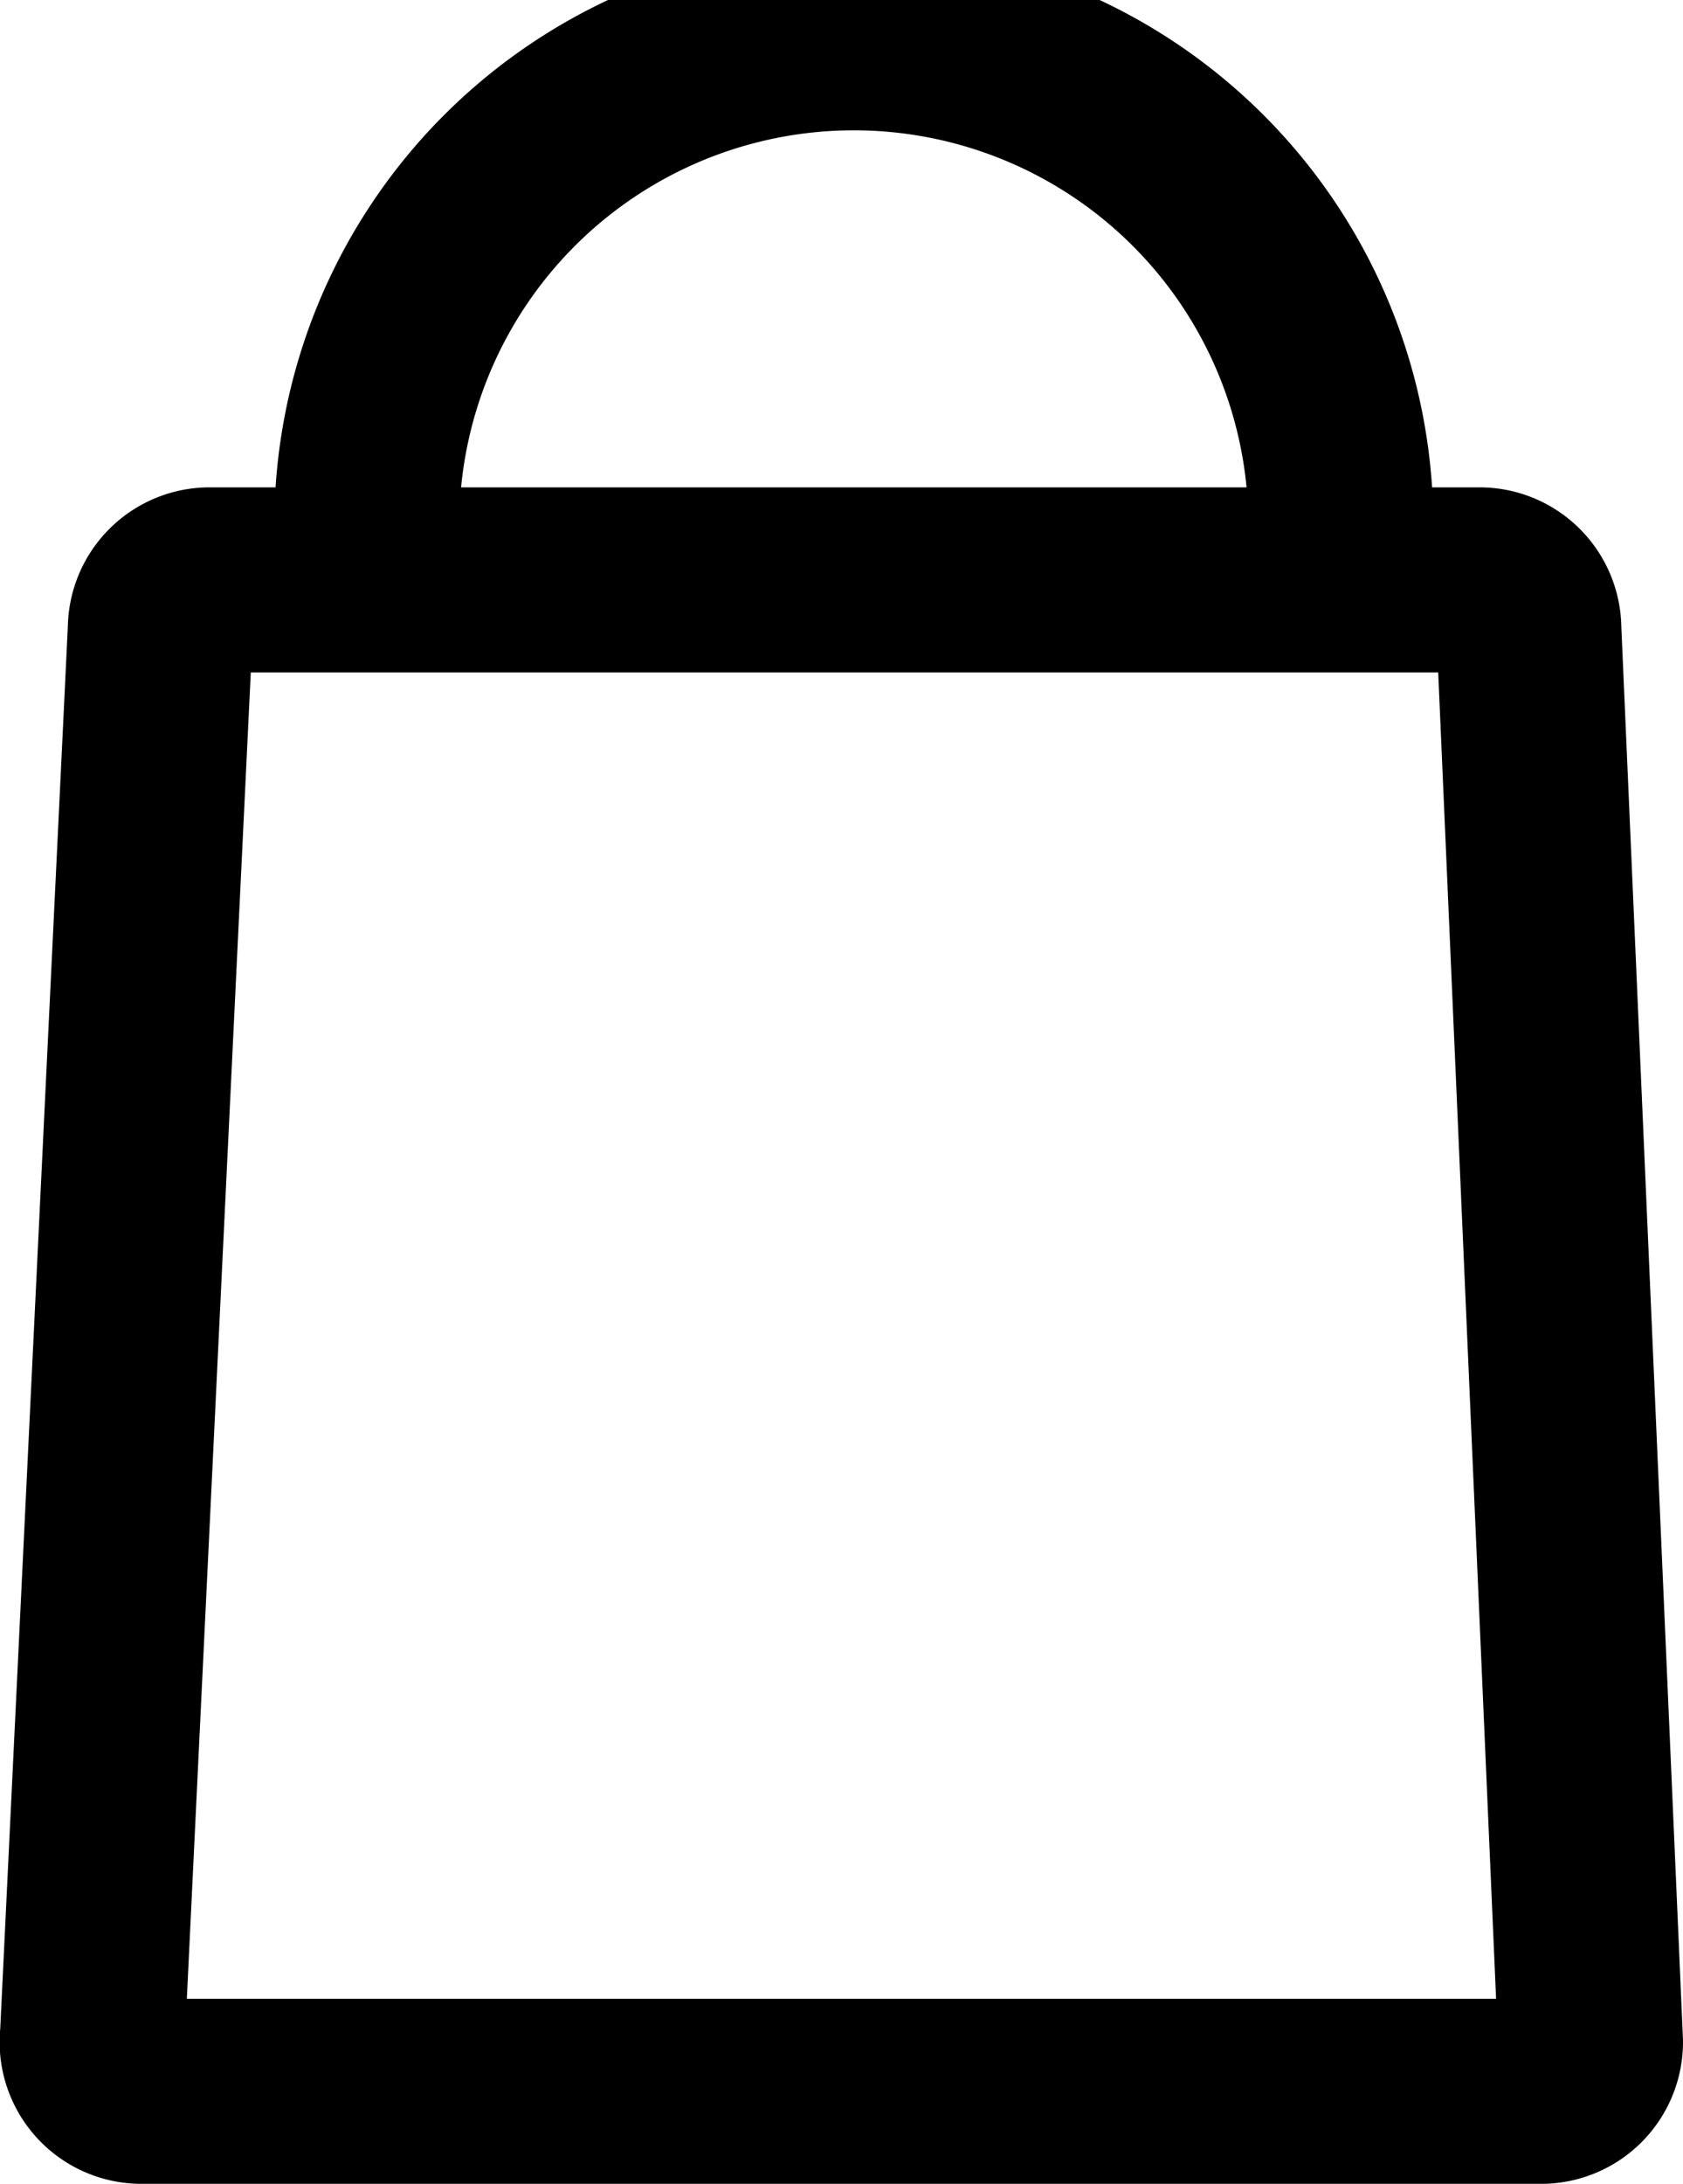 <svg xmlns="http://www.w3.org/2000/svg" viewBox="0 0 27.3 35.4"><g data-name="Layer 2"><path d="M2.3 33.9H25a.8.8 0 00.8-.8l-1-22.9a.8.8 0 00-.8-.8H3.4a.8.8 0 00-.8.8L1.5 33a.8.8 0 00.8.9zM6 9.4a7.9 7.9 0 1115.7 0" fill="none" stroke="#000" stroke-miterlimit="10" stroke-width="3" data-name="Layer 1"/></g></svg>